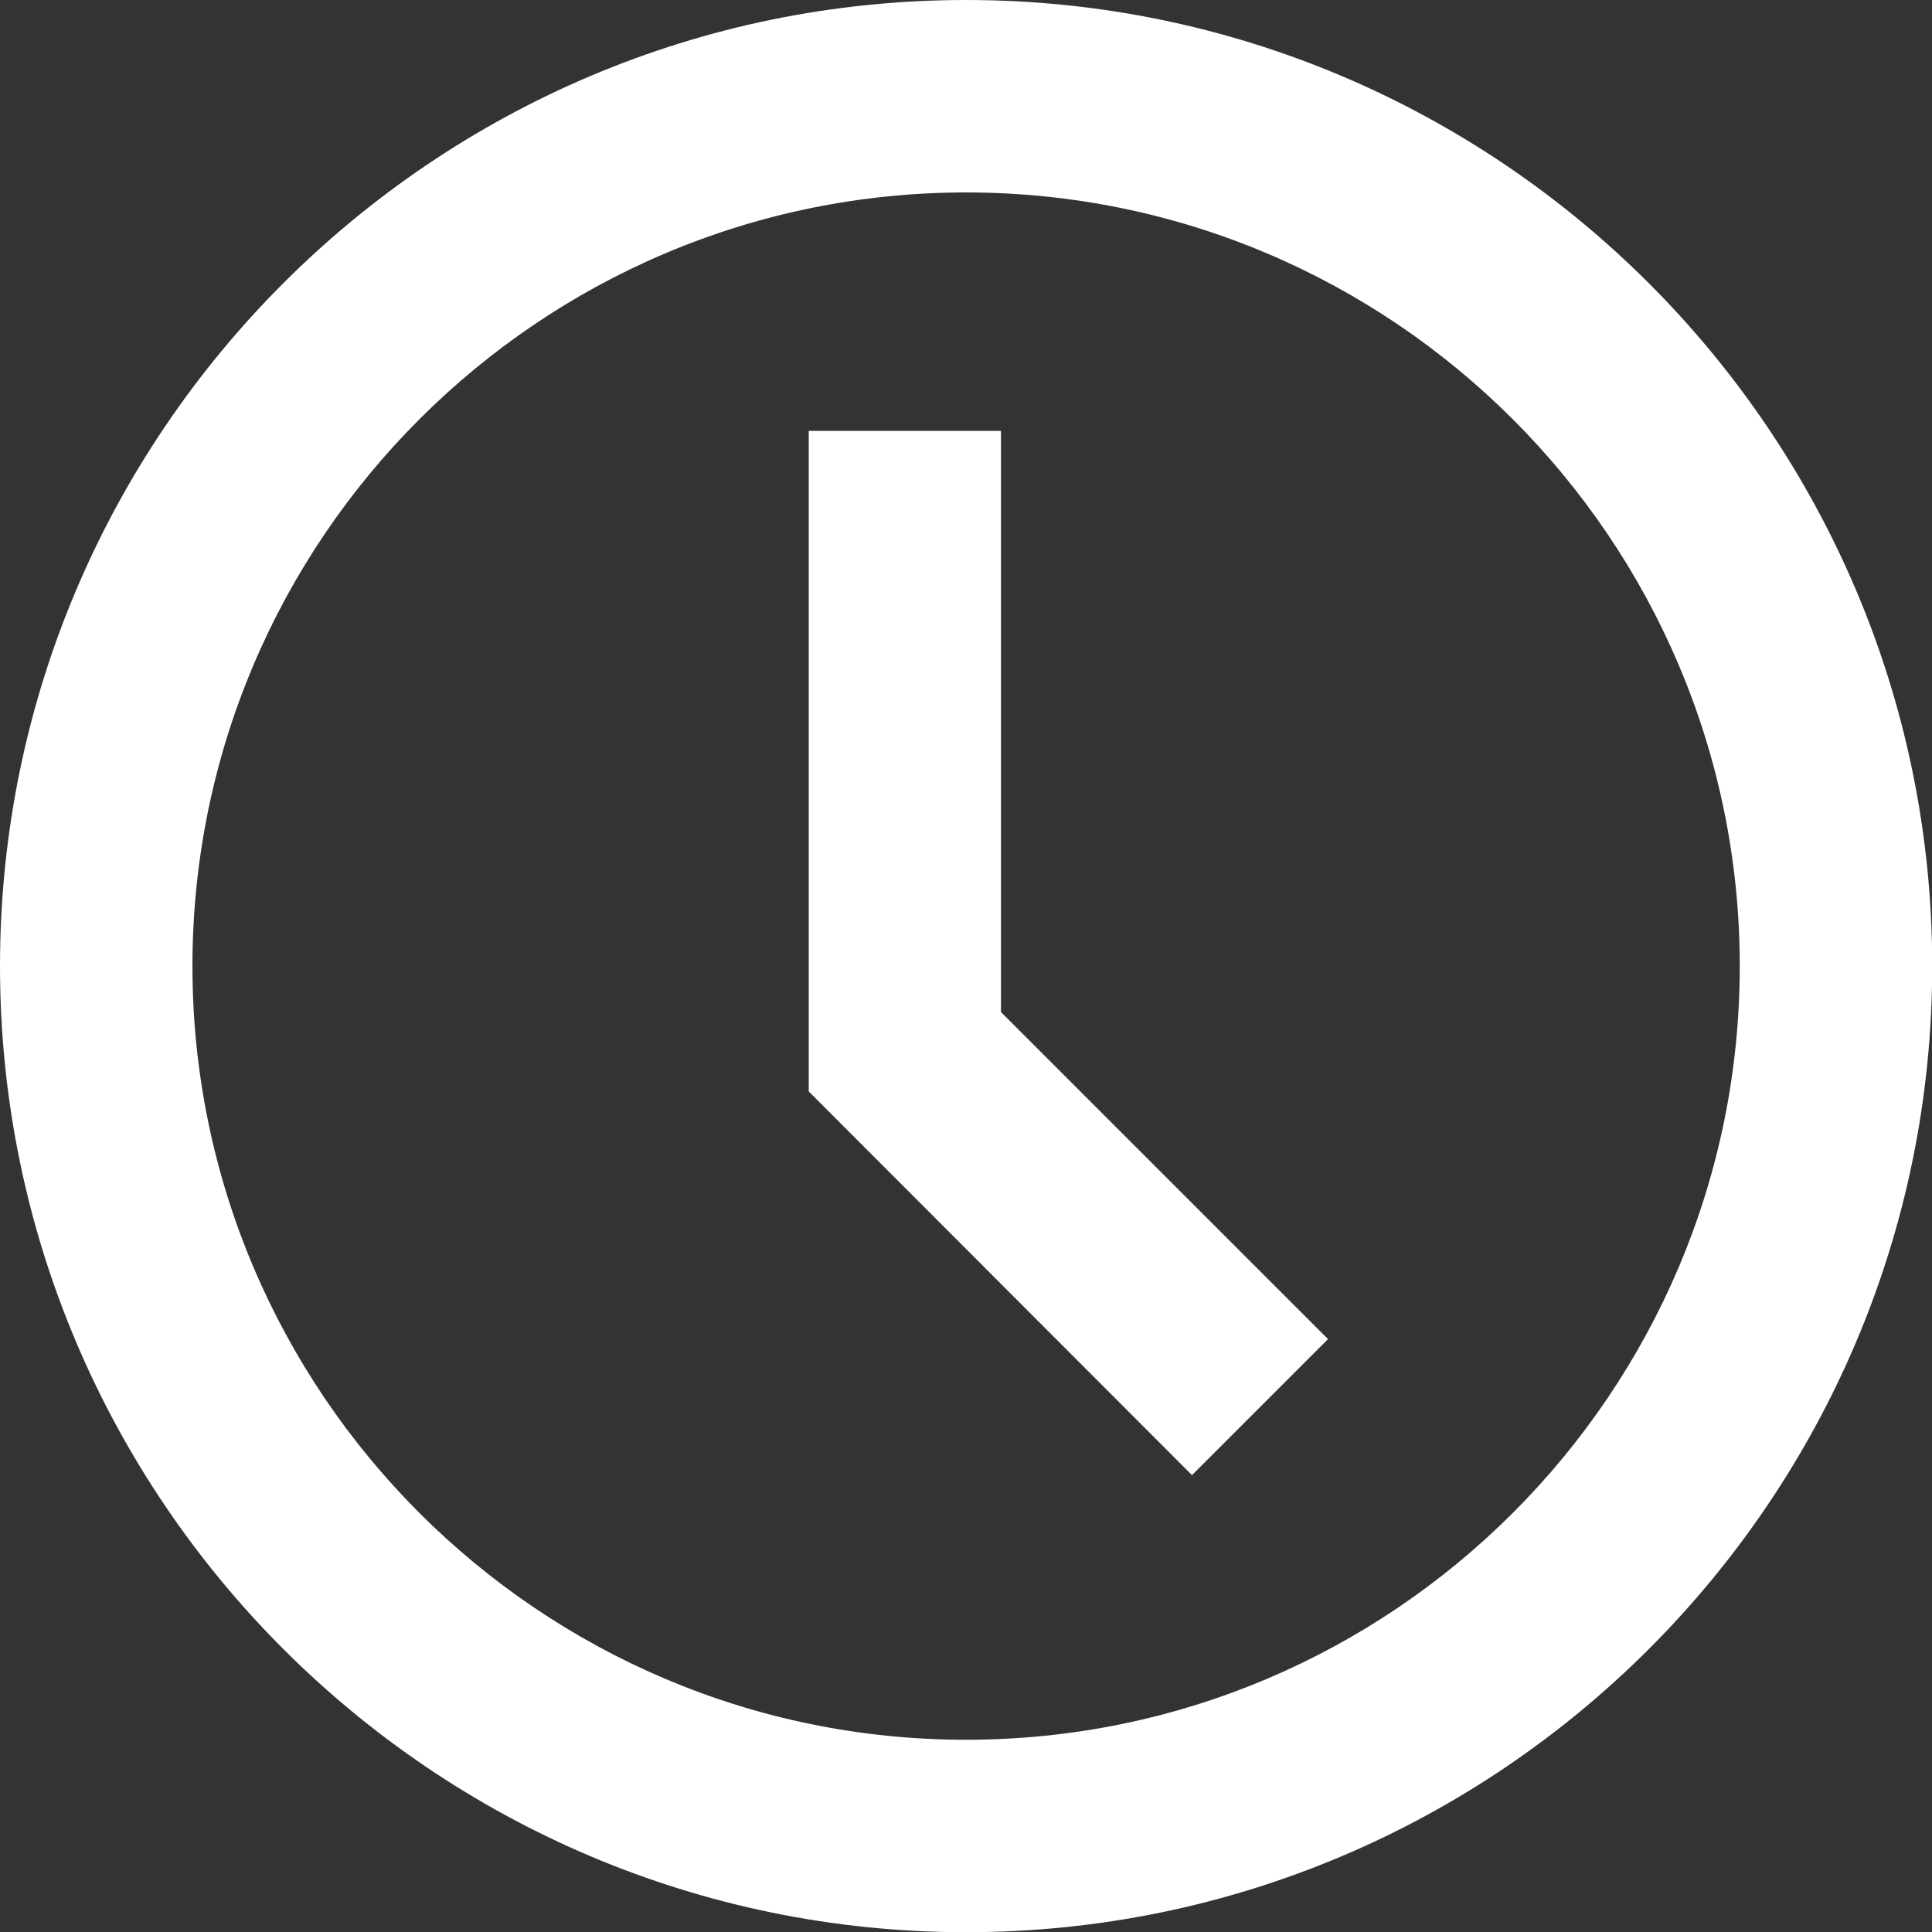 <?xml version="1.0" encoding="UTF-8"?>
<svg id="Layer_1" data-name="Layer 1" xmlns="http://www.w3.org/2000/svg" version="1.1" viewBox="0 0 941.7 941.7">
  <rect x="0" y="0" width="941.7" height="941.7" fill="#333333" stroke="none"/>
  <defs>
    <style>
      .cls-1 {
        fill: #fff;
        stroke-width: 0px;
      }
    </style>
  </defs>
  <path class="cls-1" d="M470.9,0C211.2,0,0,211.2,0,470.9s211.2,470.9,470.9,470.9,470.9-211.2,470.9-470.9S730.5,0,470.9,0h0ZM470.9,848c-207.9,0-377.1-169.2-377.1-377.1S263,93.8,470.9,93.8s377.1,169.2,377.1,377.1-169.2,377.1-377.1,377.1Z"/>
  <path class="cls-1" d="M488,210h-93.8v322l186.8,187,66.3-66.3-159.4-159.4V210Z"/>
</svg>